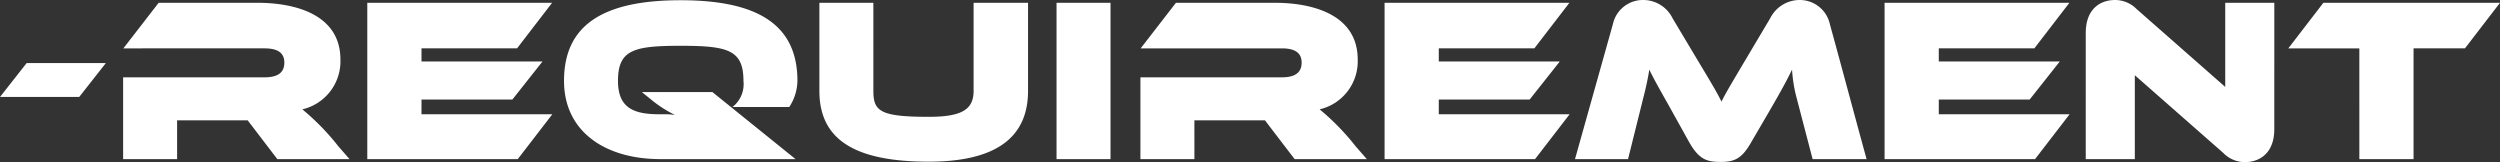 <?xml version="1.0" encoding="UTF-8"?>
<svg xmlns="http://www.w3.org/2000/svg" width="321" height="20.82" viewBox="0 0 321 20.82">
  <rect x="0" y="0" width="321" height="20.82" fill="#333333" stroke="none"/>
  <path id="パス_248" data-name="パス 248" d="M10.62-7.98l3.42-4.35H3.87L.45-7.98ZM45.33,0,43.89-1.65a30.711,30.711,0,0,0-4.62-4.74,6.333,6.333,0,0,0,4.89-6.39c0-5.94-6.09-7.29-10.62-7.29H20.82l-4.53,5.85H34.41c1.65,0,2.55.54,2.55,1.83,0,1.32-.9,1.89-2.55,1.89H16.26V0h6.93V-4.98h9.06L36.06,0Zm21.6,0,4.44-5.76H54.57V-7.65H66.24l3.87-4.89H54.57v-1.68H66.84l4.5-5.85H47.61V0ZM102.6,0,91.92-8.61H82.86l1.08.87a15.419,15.419,0,0,0,3.18,2.07,9.736,9.736,0,0,0-1.5-.09h-.54c-3.36,0-5.28-.87-5.28-4.29,0-3.99,2.04-4.5,8.04-4.5,6.03,0,8.07.51,8.07,4.5A3.72,3.72,0,0,1,94.5-6.69h7.29a6.282,6.282,0,0,0,1.05-3.36c0-7.17-5.04-10.35-15-10.35S72.87-17.22,72.87-10.05C72.87-3.45,78.27,0,85.23,0Zm22.86-8.76c0,2.4-1.53,3.33-5.76,3.33-6.24,0-7.11-.72-7.11-3.33V-20.07h-6.93V-8.76c0,6.06,4.23,9.09,14.04,9.09,8.52,0,12.75-3.03,12.75-9.09V-20.07h-6.99ZM143.04,0V-20.07h-6.93V0Zm32.91,0-1.44-1.65a30.711,30.711,0,0,0-4.62-4.74,6.333,6.333,0,0,0,4.89-6.39c0-5.94-6.09-7.29-10.62-7.29H151.44l-4.53,5.85h18.12c1.65,0,2.55.54,2.55,1.83,0,1.32-.9,1.89-2.55,1.89H146.88V0h6.93V-4.98h9.06L166.68,0Zm21.6,0,4.44-5.76h-16.8V-7.65h11.67l3.87-4.89H185.19v-1.68h12.27l4.5-5.85H178.23V0Zm42.57,0c-1.59-5.76-3.12-11.55-4.71-17.31a3.957,3.957,0,0,0-3.87-3.12,4.242,4.242,0,0,0-3.81,2.37l-3.3,5.55c-1.83,3.09-2.46,4.14-2.94,5.13-.48-.99-1.11-2.07-2.97-5.16l-3.3-5.52a4.192,4.192,0,0,0-3.78-2.37,3.942,3.942,0,0,0-3.9,3.12L202.68,0h6.81l2.01-8.07c.33-1.26.57-2.46.72-3.42.45.93.93,1.83,2.46,4.53l2.67,4.8C218.61.06,219.63.36,221.37.36c1.68,0,2.7-.33,3.93-2.52l2.4-4.11c1.62-2.79,2.25-3.99,2.85-5.22a18.2,18.2,0,0,0,.57,3.57L233.19,0Zm21.63,0,4.44-5.76h-16.8V-7.65h11.67l3.87-4.89H249.39v-1.68h12.27l4.5-5.85H242.43V0ZM285.9-.81a3.914,3.914,0,0,0,2.76,1.2c2.01,0,3.81-1.23,3.81-4.23V-20.07h-6.3v10.8L274.8-19.26a3.907,3.907,0,0,0-2.76-1.17c-2.01,0-3.78,1.23-3.78,4.23V0h6.3V-10.77ZM310.35,0V-14.22h6.6l4.5-5.85H298.77l-4.5,5.85h9.12V0Z" transform="translate(-0.45 20.43)" fill="#fff"></path>
</svg>
